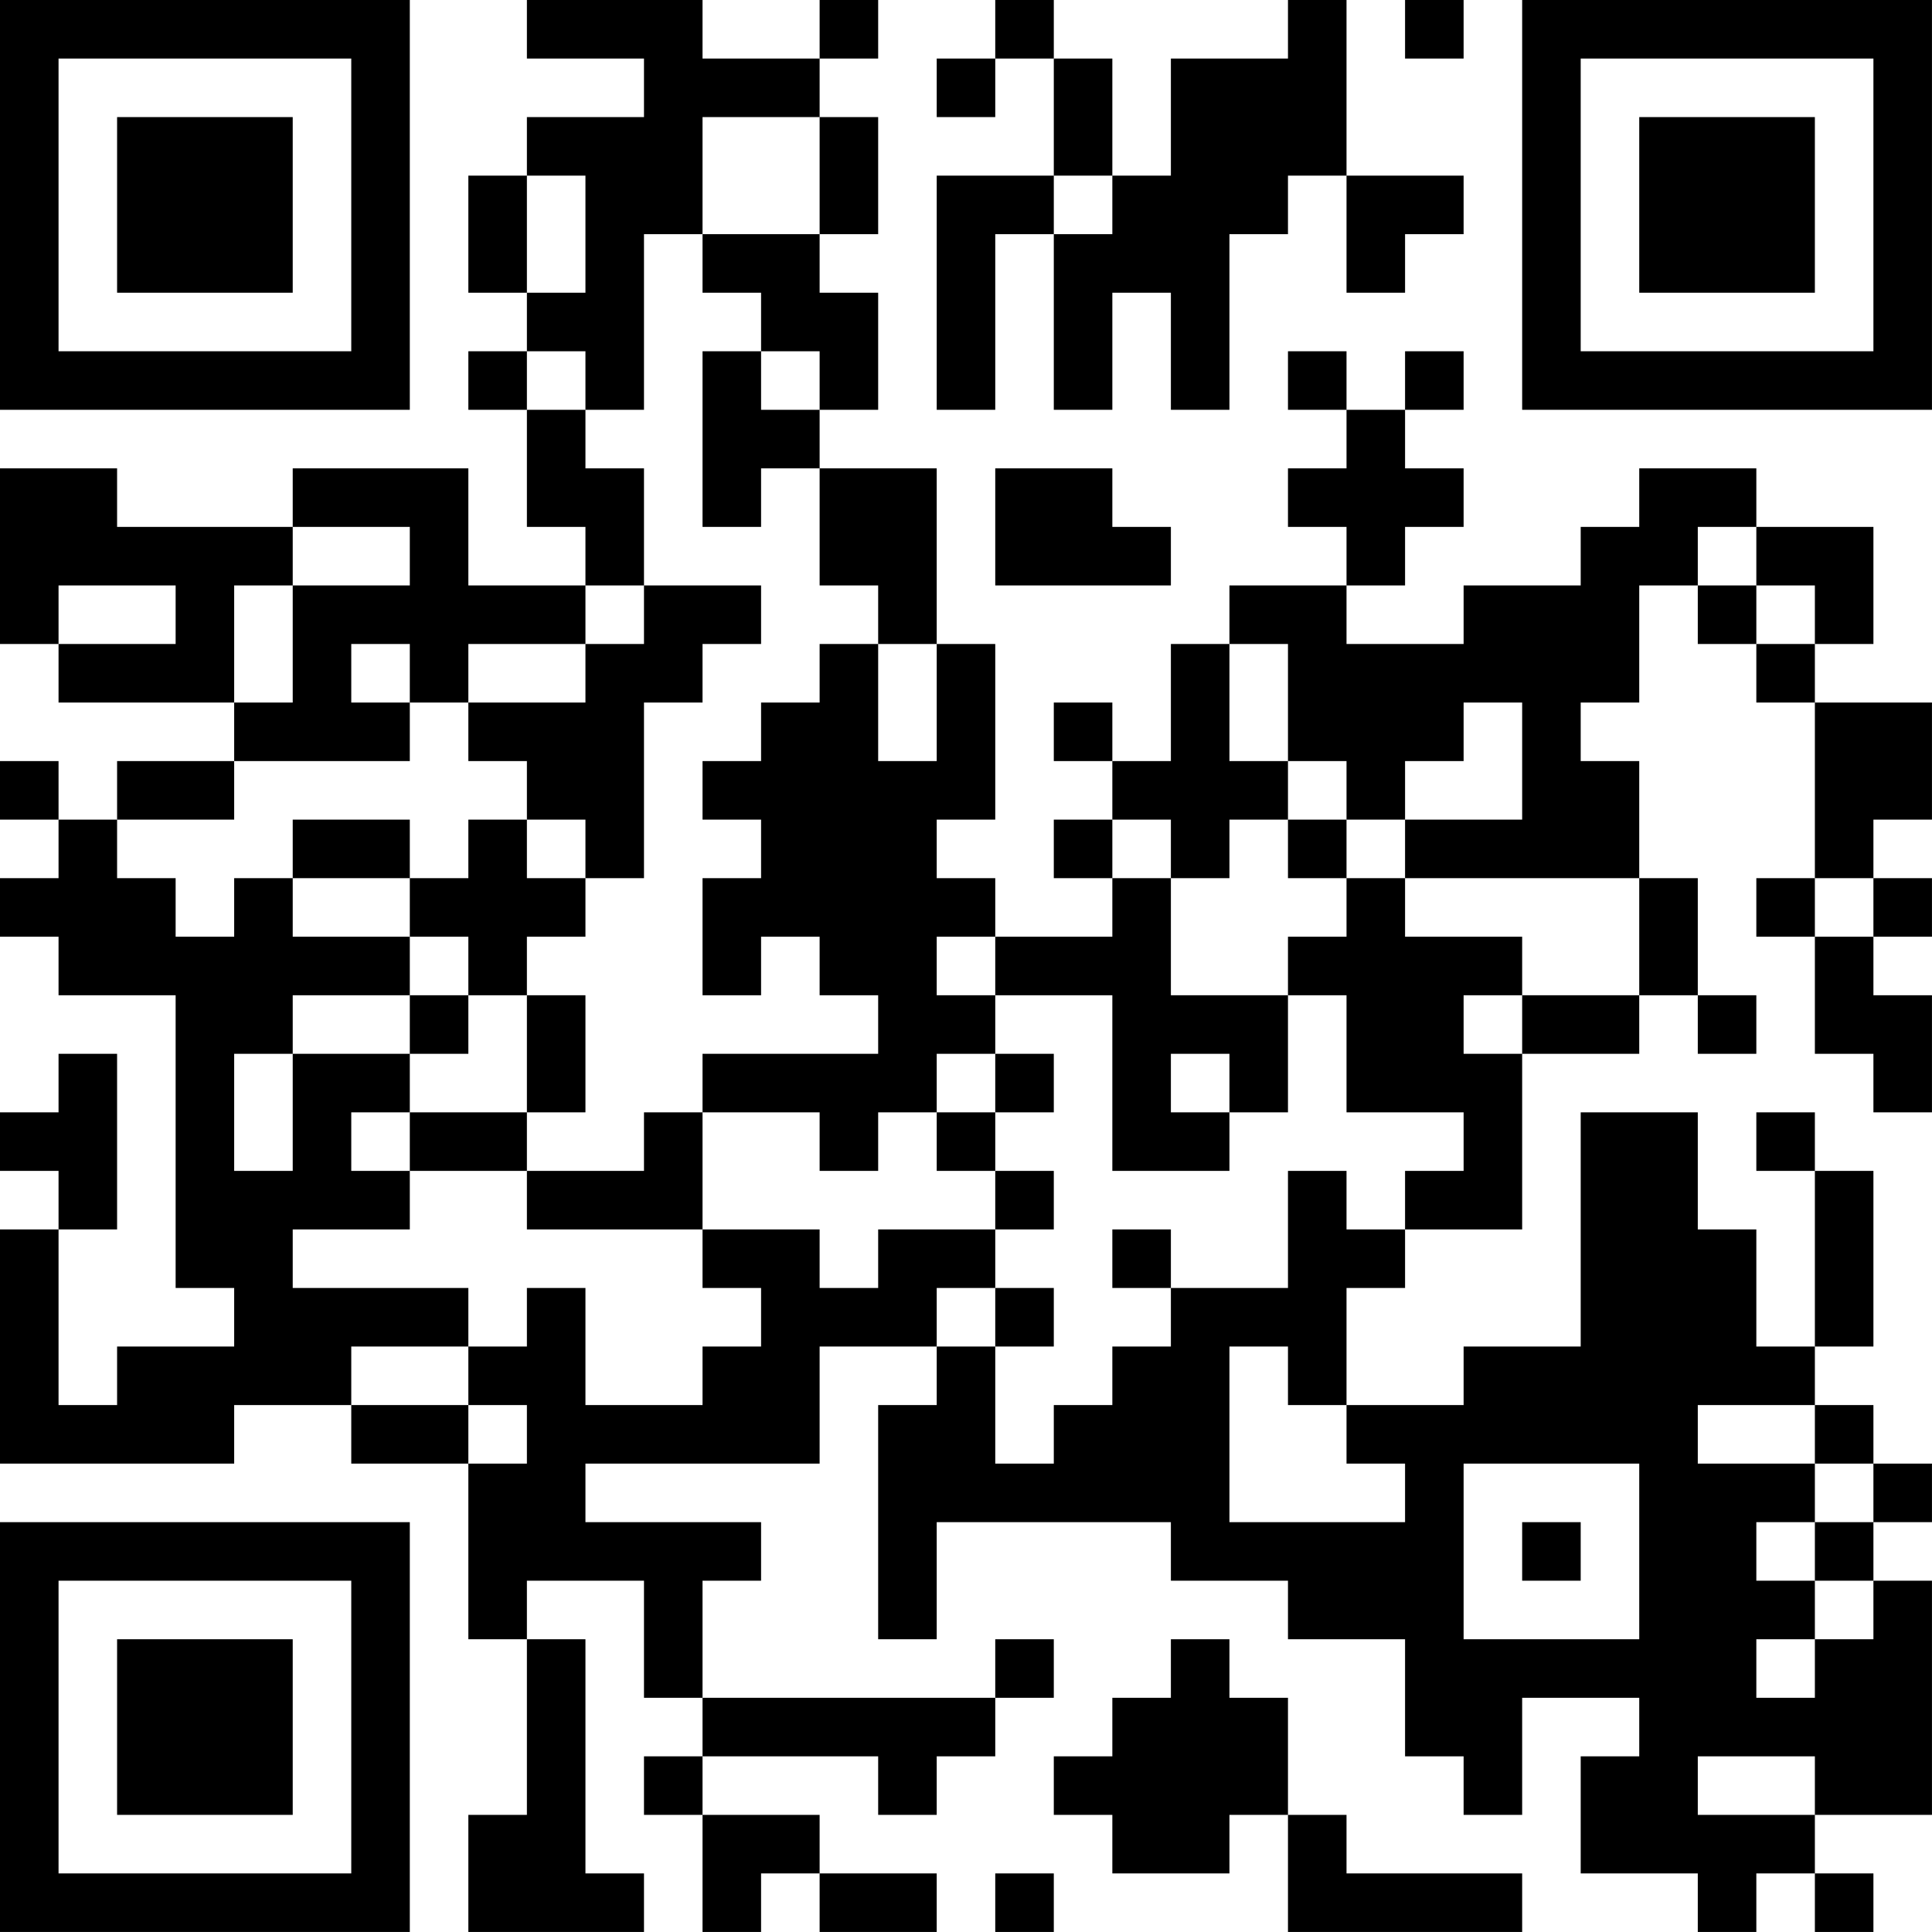 <?xml version="1.0" encoding="UTF-8"?>
<svg xmlns="http://www.w3.org/2000/svg" version="1.1" width="400" height="400" viewBox="0 0 400 400"><rect x="0" y="0" width="400" height="400" fill="#ffffff"/><g transform="scale(12.121)"><g transform="translate(0,0)"><path fill-rule="evenodd" d="M9 0L9 1L11 1L11 2L9 2L9 3L8 3L8 5L9 5L9 6L8 6L8 7L9 7L9 9L10 9L10 10L8 10L8 8L5 8L5 9L2 9L2 8L0 8L0 11L1 11L1 12L4 12L4 13L2 13L2 14L1 14L1 13L0 13L0 14L1 14L1 15L0 15L0 16L1 16L1 17L3 17L3 22L4 22L4 23L2 23L2 24L1 24L1 21L2 21L2 18L1 18L1 19L0 19L0 20L1 20L1 21L0 21L0 25L4 25L4 24L6 24L6 25L8 25L8 28L9 28L9 31L8 31L8 33L11 33L11 32L10 32L10 28L9 28L9 27L11 27L11 29L12 29L12 30L11 30L11 31L12 31L12 33L13 33L13 32L14 32L14 33L16 33L16 32L14 32L14 31L12 31L12 30L15 30L15 31L16 31L16 30L17 30L17 29L18 29L18 28L17 28L17 29L12 29L12 27L13 27L13 26L10 26L10 25L14 25L14 23L16 23L16 24L15 24L15 28L16 28L16 26L20 26L20 27L22 27L22 28L24 28L24 30L25 30L25 31L26 31L26 29L28 29L28 30L27 30L27 32L29 32L29 33L30 33L30 32L31 32L31 33L32 33L32 32L31 32L31 31L33 31L33 27L32 27L32 26L33 26L33 25L32 25L32 24L31 24L31 23L32 23L32 20L31 20L31 19L30 19L30 20L31 20L31 23L30 23L30 21L29 21L29 19L27 19L27 23L25 23L25 24L23 24L23 22L24 22L24 21L26 21L26 18L28 18L28 17L29 17L29 18L30 18L30 17L29 17L29 15L28 15L28 13L27 13L27 12L28 12L28 10L29 10L29 11L30 11L30 12L31 12L31 15L30 15L30 16L31 16L31 18L32 18L32 19L33 19L33 17L32 17L32 16L33 16L33 15L32 15L32 14L33 14L33 12L31 12L31 11L32 11L32 9L30 9L30 8L28 8L28 9L27 9L27 10L25 10L25 11L23 11L23 10L24 10L24 9L25 9L25 8L24 8L24 7L25 7L25 6L24 6L24 7L23 7L23 6L22 6L22 7L23 7L23 8L22 8L22 9L23 9L23 10L21 10L21 11L20 11L20 13L19 13L19 12L18 12L18 13L19 13L19 14L18 14L18 15L19 15L19 16L17 16L17 15L16 15L16 14L17 14L17 11L16 11L16 8L14 8L14 7L15 7L15 5L14 5L14 4L15 4L15 2L14 2L14 1L15 1L15 0L14 0L14 1L12 1L12 0ZM17 0L17 1L16 1L16 2L17 2L17 1L18 1L18 3L16 3L16 7L17 7L17 4L18 4L18 7L19 7L19 5L20 5L20 7L21 7L21 4L22 4L22 3L23 3L23 5L24 5L24 4L25 4L25 3L23 3L23 0L22 0L22 1L20 1L20 3L19 3L19 1L18 1L18 0ZM24 0L24 1L25 1L25 0ZM12 2L12 4L11 4L11 7L10 7L10 6L9 6L9 7L10 7L10 8L11 8L11 10L10 10L10 11L8 11L8 12L7 12L7 11L6 11L6 12L7 12L7 13L4 13L4 14L2 14L2 15L3 15L3 16L4 16L4 15L5 15L5 16L7 16L7 17L5 17L5 18L4 18L4 20L5 20L5 18L7 18L7 19L6 19L6 20L7 20L7 21L5 21L5 22L8 22L8 23L6 23L6 24L8 24L8 25L9 25L9 24L8 24L8 23L9 23L9 22L10 22L10 24L12 24L12 23L13 23L13 22L12 22L12 21L14 21L14 22L15 22L15 21L17 21L17 22L16 22L16 23L17 23L17 25L18 25L18 24L19 24L19 23L20 23L20 22L22 22L22 20L23 20L23 21L24 21L24 20L25 20L25 19L23 19L23 17L22 17L22 16L23 16L23 15L24 15L24 16L26 16L26 17L25 17L25 18L26 18L26 17L28 17L28 15L24 15L24 14L26 14L26 12L25 12L25 13L24 13L24 14L23 14L23 13L22 13L22 11L21 11L21 13L22 13L22 14L21 14L21 15L20 15L20 14L19 14L19 15L20 15L20 17L22 17L22 19L21 19L21 18L20 18L20 19L21 19L21 20L19 20L19 17L17 17L17 16L16 16L16 17L17 17L17 18L16 18L16 19L15 19L15 20L14 20L14 19L12 19L12 18L15 18L15 17L14 17L14 16L13 16L13 17L12 17L12 15L13 15L13 14L12 14L12 13L13 13L13 12L14 12L14 11L15 11L15 13L16 13L16 11L15 11L15 10L14 10L14 8L13 8L13 9L12 9L12 6L13 6L13 7L14 7L14 6L13 6L13 5L12 5L12 4L14 4L14 2ZM9 3L9 5L10 5L10 3ZM18 3L18 4L19 4L19 3ZM17 8L17 10L20 10L20 9L19 9L19 8ZM5 9L5 10L4 10L4 12L5 12L5 10L7 10L7 9ZM29 9L29 10L30 10L30 11L31 11L31 10L30 10L30 9ZM1 10L1 11L3 11L3 10ZM11 10L11 11L10 11L10 12L8 12L8 13L9 13L9 14L8 14L8 15L7 15L7 14L5 14L5 15L7 15L7 16L8 16L8 17L7 17L7 18L8 18L8 17L9 17L9 19L7 19L7 20L9 20L9 21L12 21L12 19L11 19L11 20L9 20L9 19L10 19L10 17L9 17L9 16L10 16L10 15L11 15L11 12L12 12L12 11L13 11L13 10ZM9 14L9 15L10 15L10 14ZM22 14L22 15L23 15L23 14ZM31 15L31 16L32 16L32 15ZM17 18L17 19L16 19L16 20L17 20L17 21L18 21L18 20L17 20L17 19L18 19L18 18ZM19 21L19 22L20 22L20 21ZM17 22L17 23L18 23L18 22ZM21 23L21 26L24 26L24 25L23 25L23 24L22 24L22 23ZM29 24L29 25L31 25L31 26L30 26L30 27L31 27L31 28L30 28L30 29L31 29L31 28L32 28L32 27L31 27L31 26L32 26L32 25L31 25L31 24ZM25 25L25 28L28 28L28 25ZM26 26L26 27L27 27L27 26ZM20 28L20 29L19 29L19 30L18 30L18 31L19 31L19 32L21 32L21 31L22 31L22 33L26 33L26 32L23 32L23 31L22 31L22 29L21 29L21 28ZM29 30L29 31L31 31L31 30ZM17 32L17 33L18 33L18 32ZM0 0L0 7L7 7L7 0ZM1 1L1 6L6 6L6 1ZM2 2L2 5L5 5L5 2ZM26 0L26 7L33 7L33 0ZM27 1L27 6L32 6L32 1ZM28 2L28 5L31 5L31 2ZM0 26L0 33L7 33L7 26ZM1 27L1 32L6 32L6 27ZM2 28L2 31L5 31L5 28Z" fill="#000000"/></g></g></svg>
